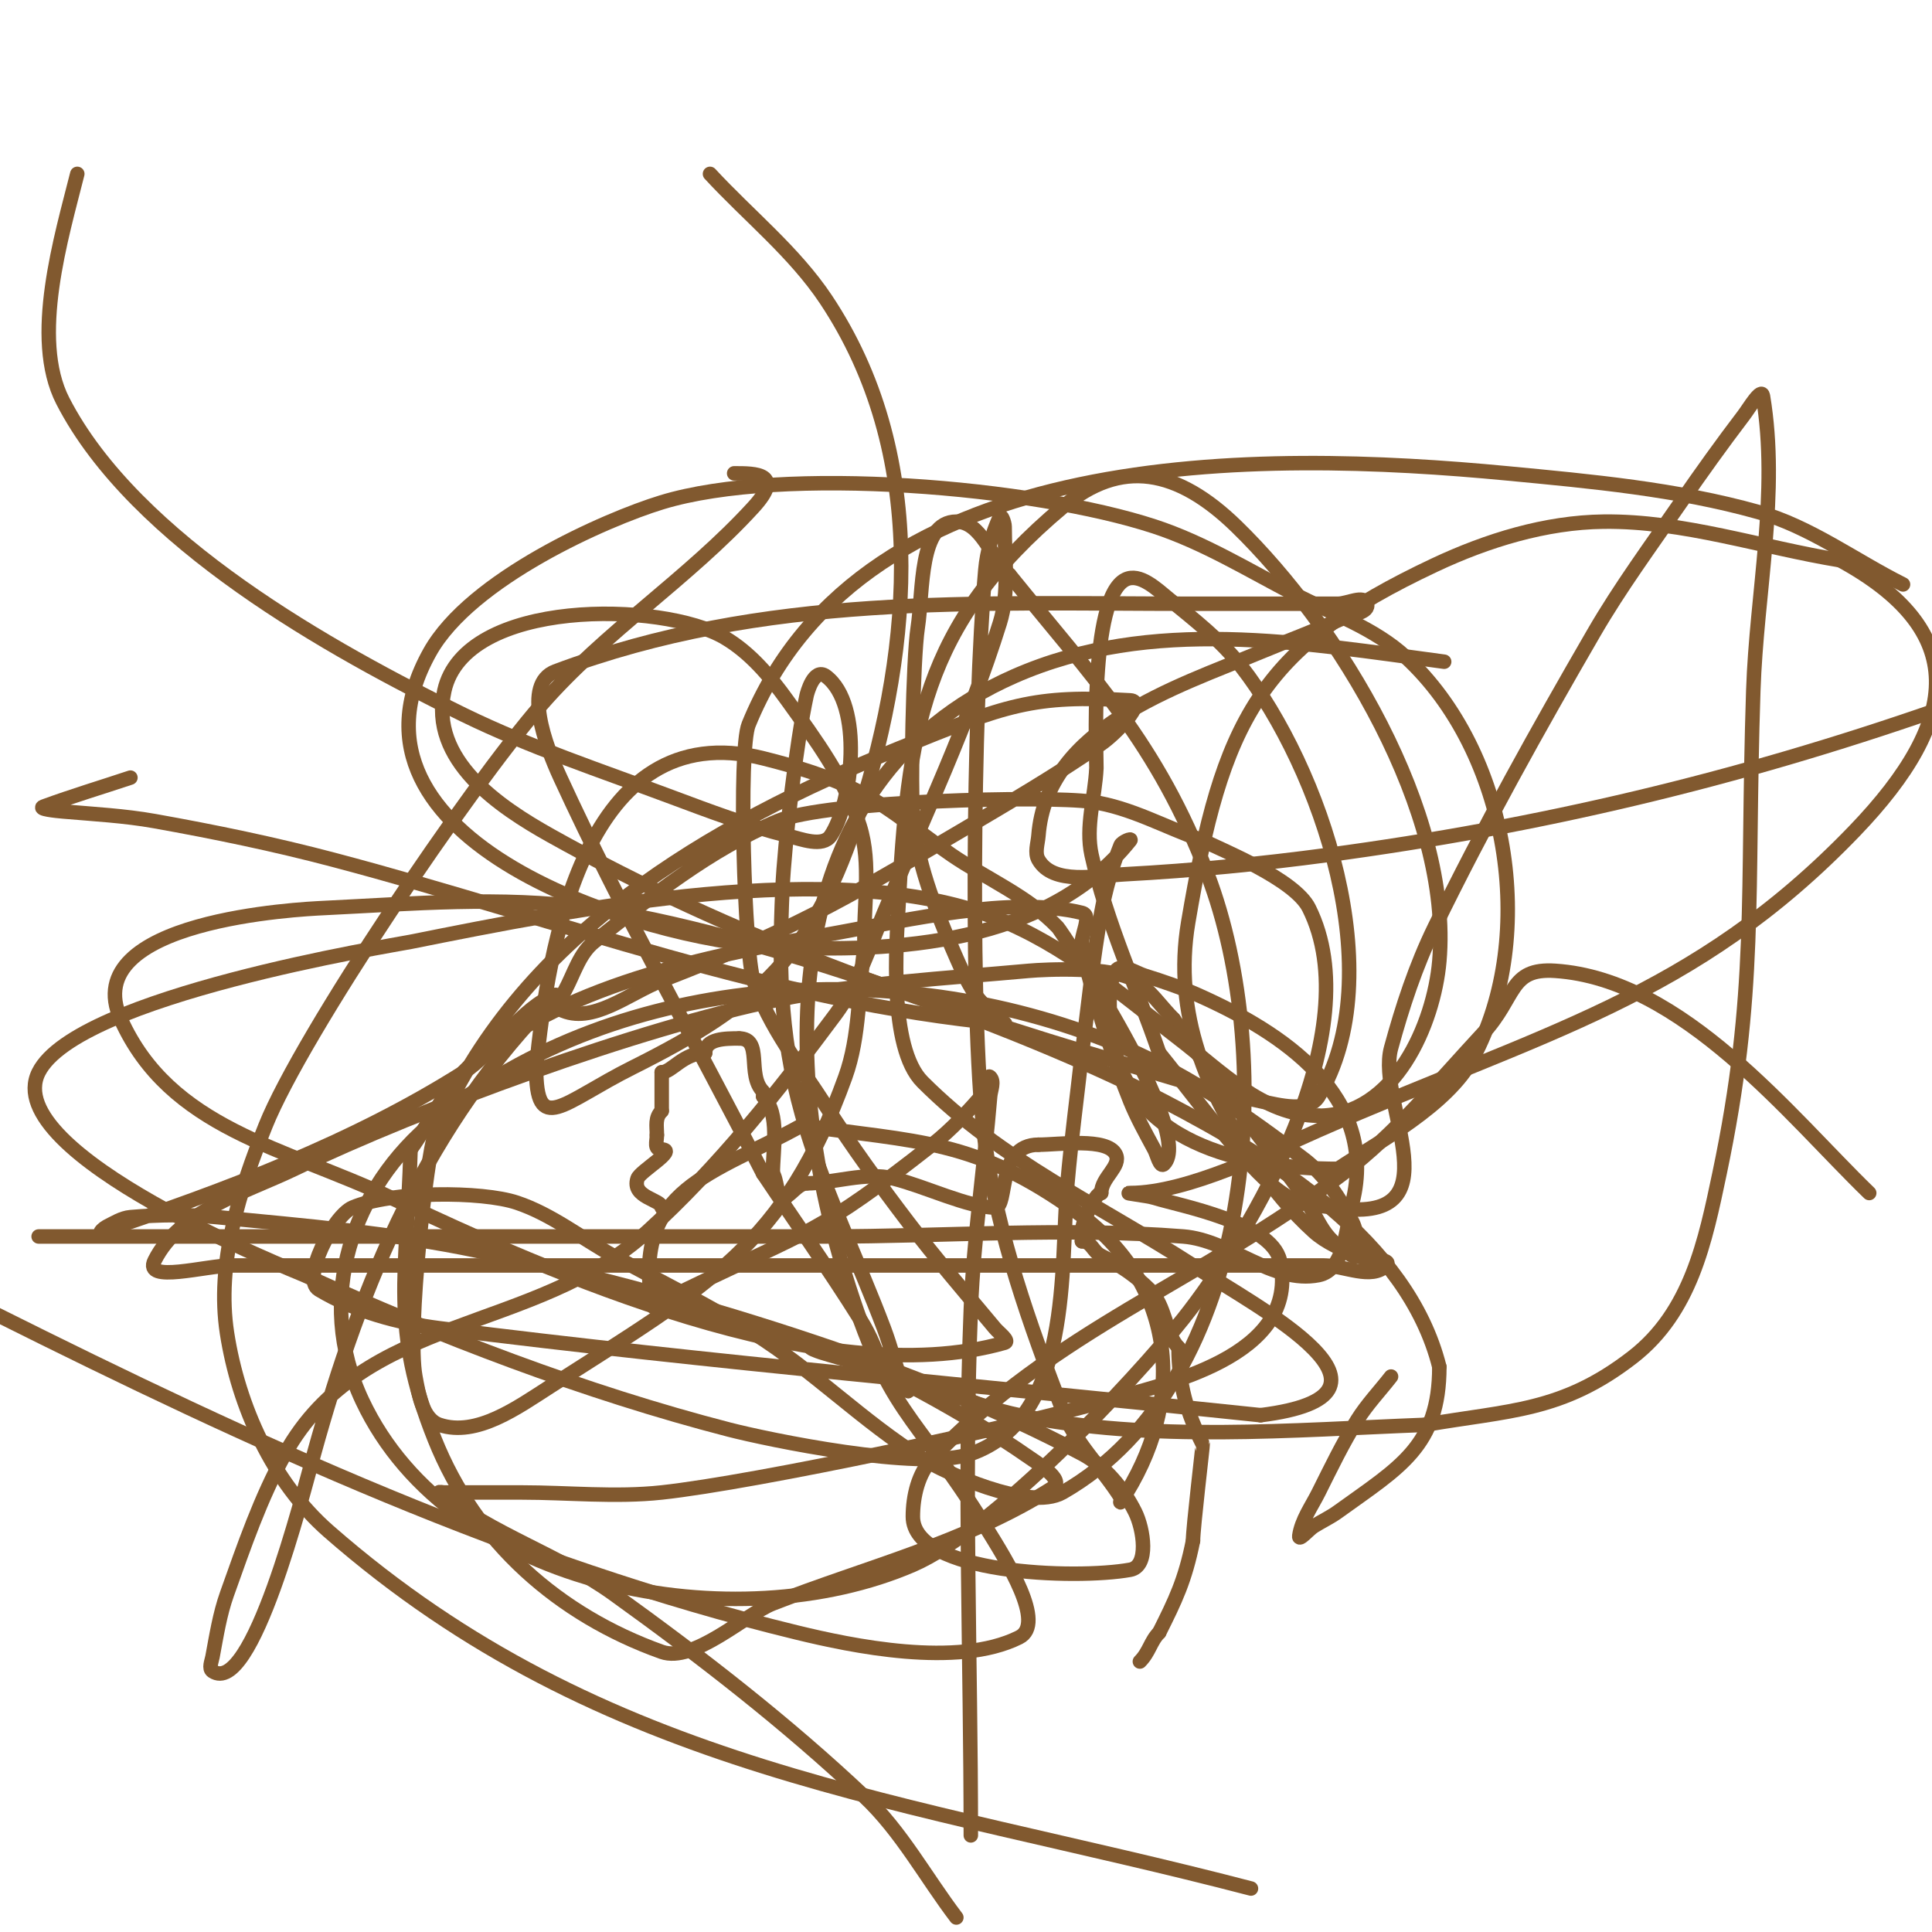 <svg viewBox='0 0 400 400' version='1.1' xmlns='http://www.w3.org/2000/svg' xmlns:xlink='http://www.w3.org/1999/xlink'><g fill='none' stroke='#81592f' stroke-width='3' stroke-linecap='round' stroke-linejoin='round'><path d='M137,250c0,-1.673 -6.323,-2.032 -5,-6c0.505,-1.516 8.344,-6 5,-6'/><path d='M137,238c-1.671,0 -1,-1.589 -1,-3'/><path d='M136,235c0,-1.967 -0.437,-3.563 1,-5'/><path d='M137,230c0,-2.667 0,-5.333 0,-8'/><path d='M137,222c2.065,0 4.476,-4 9,-4'/><path d='M146,218c0,-2.999 4.209,-3 7,-3'/><path d='M153,215c5.082,0 1.487,7.487 5,11c0.236,0.236 0,0.667 0,1'/><path d='M158,227c3.534,3.534 2,11.059 2,16'/><path d='M160,243c0.794,0.794 0.872,5 2,5c1.418,0 3.056,-3 5,-3'/><path d='M167,245c5.56,0 12.238,-2.441 18,-1c6.597,1.649 15.499,6 21,6'/><path d='M206,250c2.839,0 0.202,-13 9,-13'/><path d='M215,237c4.241,0 14.24,-1.519 16,2c1.234,2.467 -3,4.765 -3,8'/><path d='M228,247c-1.268,0 -4,6.073 -4,8'/><path d='M224,255c0,0.667 0,1.333 0,2'/><path d='M224,257c2.038,0 2.182,2.091 4,3c4.018,2.009 7.149,4.149 10,7c3.45,3.45 3.272,9.272 6,12'/><path d='M244,279c0,7.608 1.712,13.424 5,20c0.071,0.142 -2,17.303 -2,20'/><path d='M247,319c-1.646,8.228 -3.682,12.364 -7,19'/><path d='M240,338c-1.8,1.8 -2.027,4.027 -4,6'/><path d='M152,98c4.452,0 10.401,-0.011 4,7c-13.517,14.805 -30.852,25.867 -44,41c-14.89,17.138 -49.382,68.057 -57,87c-5.44,13.526 -10.23,28.592 -8,43c2.348,15.174 9.452,30.88 21,41c57,49.949 119.788,55.423 191,74'/><path d='M387,247c-16.371,-15.843 -38.588,-44.239 -65,-46c-9.625,-0.642 -8.006,5.453 -15,13c-9.293,10.027 -18.111,20.735 -29,29c-29.469,22.368 -59.763,32.321 -85,59c-2.897,3.063 -4,7.784 -4,12c0,11.924 33.727,13.05 45,11c3.949,-0.718 2.795,-8.41 1,-12c-2.427,-4.853 -6.206,-9.458 -11,-12c-17.556,-9.31 -36.163,-16.671 -55,-23c-22.918,-7.701 -46.337,-14.038 -70,-19c-17.764,-3.725 -35.935,-5.244 -54,-7c-5.972,-0.581 -12.023,-0.52 -18,0c-1.788,0.155 -3.394,1.197 -5,2c-0.422,0.211 -1.447,1.149 -1,1c25.567,-8.522 52.126,-18.513 75,-33c5.968,-3.78 12.263,-13.754 19,-16'/><path d='M115,206c-26.496,26.496 -40.122,59.288 -50,95c-2.365,8.549 -12.849,50.434 -21,45c-0.832,-0.555 -0.184,-2.017 0,-3c0.82,-4.371 1.504,-8.812 3,-13c3.519,-9.852 6.919,-19.855 12,-29c16.189,-29.14 51.735,-24.819 75,-46c14.677,-13.363 27.168,-29.063 39,-45c4.622,-6.225 6.999,-13.851 10,-21c8.337,-19.862 17.575,-39.44 24,-60c1.991,-6.371 1,-13.325 1,-20c0,-0.745 -0.697,-2.681 -1,-2c-1.544,3.473 -2.668,7.214 -3,11c-2.551,29.076 -3.224,96.072 0,119c2.659,18.907 9.162,37.173 16,55c2.582,6.733 8.149,11.903 12,18c0.178,0.282 -0.185,1.277 0,1c13.763,-20.644 11.868,-44.904 -9,-60c-21.176,-15.319 -33.156,-14.468 -57,-18'/><path d='M166,233c-18.594,10.33 -35.009,12.944 -31,37c0.417,2.504 4.715,-1.894 7,-3c25.961,-12.562 27.14,-11.299 51,-30c4.081,-3.199 7.625,-7.063 11,-11c0.686,-0.8 0.255,-3.745 1,-3c0.943,0.943 0.111,2.671 0,4c-1.223,14.676 -3.411,29.285 -4,44c-1.452,36.304 0,72.667 0,109'/><path d='M198,397c-6.333,-8.333 -11.387,-17.816 -19,-25c-16.205,-15.292 -33.914,-28.987 -52,-42c-11.277,-8.114 -25.152,-12.321 -36,-21c-0.26,-0.208 0.667,0 1,0c5.333,0 10.667,0 16,0c9.667,0 19.389,1.039 29,0c19.575,-2.116 73.747,-13.716 92,-19c11.245,-3.255 40.465,-8.906 36,-29c-1.753,-7.887 -20.738,-11.356 -26,-13c-1.622,-0.507 -6.7,-1 -5,-1c11.973,0 29.218,-8.708 39,-13c46.335,-20.331 77.641,-27.306 111,-62c22.313,-23.206 23.624,-41.478 -3,-56'/><path d='M381,116c-16.333,-2.667 -32.452,-8.197 -49,-8c-12.045,0.143 -24.1,3.871 -35,9c-36.333,17.098 -43.941,32.151 -51,74c-3.186,18.886 3.911,35.325 14,50c3.482,5.065 7.442,9.876 12,14c2.545,2.302 5.846,3.648 9,5c1.938,0.83 7.491,0.509 6,2c-3.064,3.064 -8.667,0 -13,0c-9.333,0 -18.667,0 -28,0c-39,0 -78,0 -117,0c-16.667,0 -33.333,0 -50,0c-10.333,0 -20.667,0 -31,0c-5.344,0 -18.39,3.78 -16,-1c5.168,-10.337 18.581,-13.999 29,-19c26.29,-12.619 71.365,-29.162 100,-35c17.097,-3.486 34.623,-4.42 52,-6c3.481,-0.316 17.287,-0.945 22,2c3.198,1.999 5.333,5.333 8,8'/><path d='M243,211c7.803,11.705 16.627,22.696 25,34c5.993,8.091 4.663,10.598 12,15c2.001,1.2 1.087,-4.935 0,-7c-2.546,-4.838 -5.66,-9.676 -10,-13c-11.529,-8.831 -23.652,-17.279 -37,-23c-45.163,-19.356 -104.25,-16.541 -143,15c-17.092,13.912 -24.966,36.823 -15,58c18.53,39.377 77.674,49.723 114,34c16.664,-7.213 45.615,-37.905 56,-51c14.263,-17.984 38.703,-59.594 26,-85c-2.982,-5.963 -18.002,-12.001 -22,-14'/><path d='M249,174c-7.667,-2.667 -14.962,-6.872 -23,-8c-9.429,-1.323 -54.927,-0.234 -65,4c-13.978,5.875 -26.134,15.561 -38,25c-3.042,2.42 -4.157,6.577 -6,10c-0.652,1.21 -2.229,3.385 -1,4c6.512,3.256 14.212,-3.368 21,-6c26.895,-10.428 36.598,-16.009 62,-31c9.798,-5.783 19.655,-11.51 29,-18c2.961,-2.057 9.599,-8.788 6,-9c-20.18,-1.187 -25.567,0.897 -48,10c-38.942,15.803 -79.1,38.956 -96,80c-1.541,3.743 -5.788,40.345 -4,50c0.679,3.664 1.464,8.821 5,10c7.701,2.567 16.165,-3.621 23,-8c32.908,-21.082 48.375,-29.132 61,-64c3.097,-8.555 2.667,-18 4,-27'/><path d='M179,196c-0.333,-8.333 1.496,-17.042 -1,-25c-2.995,-9.547 -9.165,-17.872 -15,-26c-3.574,-4.978 -7.713,-9.901 -13,-13c-12.849,-7.532 -53.732,-8.205 -58,11c-3.196,14.381 11.421,24.076 22,30c37.4,20.944 77.056,34.89 118,47c9.616,2.844 19.187,5.934 29,8c3.928,0.827 9.935,2.442 12,-1c15.161,-25.268 0.416,-67.893 -16,-89c-4.199,-5.399 -9.707,-9.669 -15,-14c-2.541,-2.079 -6.064,-5.468 -9,-4c-7.585,3.792 -5.922,37.367 -6,39c-0.286,6.002 -2.293,12.132 -1,18c3.107,14.103 9.333,27.333 14,41'/><path d='M240,218c5.667,7 10.975,14.306 17,21c3,3.333 6.119,6.753 10,9c2.66,1.54 5.963,1.533 9,2c26.204,4.031 8.853,-21.463 12,-33c2.33,-8.545 5.113,-17.041 9,-25c10.145,-20.773 21.408,-40.998 33,-61c5.424,-9.359 11.864,-18.092 18,-27c4.199,-6.095 8.515,-12.113 13,-18c1.143,-1.5 3.69,-5.86 4,-4c3.345,20.067 -1.328,40.667 -2,61c-1.413,42.743 0.89,62.525 -7,100c-2.94,13.963 -5.927,28.653 -18,38c-14.645,11.338 -25.514,10.959 -43,14'/><path d='M295,295c-27.528,1.059 -56.763,3.635 -84,-2c-9.29,-1.922 -17.957,-6.133 -27,-9c-4.626,-1.467 -9.368,-2.552 -14,-4c-0.711,-0.222 -2.745,-1 -2,-1c8.626,0 36.384,16.624 44,22c2.511,1.772 8.593,5.35 6,7c-17.834,11.349 -38.546,16.388 -58,24c-5.572,2.18 -16.375,12.366 -23,10c-21.344,-7.623 -38.497,-22.741 -47,-44c-9.259,-23.147 -5.724,-33.953 -5,-60'/><path d='M85,238c4.333,-6 7.327,-13.247 13,-18c20.335,-17.037 50.913,-22.484 76,-27c13.145,-2.366 35.636,-7.591 50,-4c2.264,0.566 -0.437,4.708 0,7c1.67,8.768 6.781,24.1 10,32c1.406,3.451 3.233,6.719 5,10c0.57,1.058 1.15,3.85 2,3c6.584,-6.584 -21.289,-48.252 -22,-49c-6.113,-6.435 -14.67,-9.994 -22,-15c-6.337,-4.328 -12.172,-9.498 -19,-13c-6.285,-3.223 -13.148,-5.287 -20,-7c-37.079,-9.27 -44.563,39.633 -47,64'/><path d='M111,221c0,14.419 5.357,7.322 20,0c26.104,-13.052 37.571,-23.299 47,-53c11.038,-34.768 14.067,-74.4 -7,-106c-6.542,-9.814 -16,-17.333 -24,-26'/><path d='M16,36c-3.198,12.793 -9.687,33.979 -3,47c14.929,29.071 55.681,51.674 83,65c13.853,6.757 28.56,11.612 43,17c7.901,2.948 15.819,5.955 24,8c2.91,0.728 7.336,2.496 9,0c4.521,-6.781 6.827,-27.13 -1,-33c-2.502,-1.876 -3.913,3.6 -4,4c-2.117,9.738 -4.563,30.392 -5,40c-0.815,17.932 -0.423,32.44 5,50c4.329,14.017 10.82,27.274 16,41c1.489,3.945 2.486,8.065 4,12c0.169,0.44 1.422,1.211 1,1c-6.46,-3.23 -5.029,-7.084 -10,-15c-6.391,-10.178 -13.333,-20 -20,-30'/><path d='M158,243c-14,-27.333 -29.166,-54.1 -42,-82c-3.068,-6.669 -7.873,-19.422 -1,-22c43.269,-16.226 86.717,-14 132,-14c10,0 20,0 30,0c2,0 5.368,-1.897 6,0c0.615,1.844 -3.231,2.196 -5,3c-5.579,2.536 -11.343,4.643 -17,7c-17.519,7.3 -44.279,15.625 -46,38c-0.128,1.662 -0.827,3.553 0,5c3.018,5.281 11.926,3.325 18,3c14.043,-0.752 28.061,-2.132 42,-4c43.672,-5.853 84.499,-15.565 126,-30'/><path d='M394,121c-10,-5 -19.235,-11.981 -30,-15c-16.886,-4.736 -34.542,-6.337 -52,-8c-50.209,-4.782 -133.182,-6.462 -157,52c-2.179,5.349 -0.863,47.301 1,53c3.109,9.51 9.606,17.573 15,26c5.285,8.257 11.064,16.198 17,24c5.737,7.541 11.934,14.721 18,22c0.769,0.923 3.156,2.67 2,3c-37.551,10.729 -94.523,-14.695 -127,-30c-22.343,-10.529 -45.781,-14.291 -56,-37c-9.266,-20.591 37.638,-22.79 42,-23c18.312,-0.883 36.839,-2.505 55,0c33.108,4.567 89.483,24.626 119,40c22.437,11.686 50.465,28.86 57,55'/><path d='M298,283c0,16.472 -8.249,20.791 -21,30c-1.576,1.138 -3.352,1.97 -5,3c-1.019,0.637 -3.17,3.19 -3,2c0.464,-3.25 2.532,-6.064 4,-9c2.534,-5.068 4.997,-10.195 8,-15c2.014,-3.223 4.667,-6 7,-9'/><path d='M299,137c-29.277,-3.904 -60.62,-9.487 -89,3c-49.743,21.887 -48.387,80.798 -35,124c9.11,29.4 13.748,27.464 29,52c4.544,7.31 12.617,20.191 7,23c-12.807,6.404 -34.86,1.71 -46,-1c-57.973,-14.102 -112.889,-39.444 -166,-66'/><path d='M8,256c54.333,0 108.667,0 163,0c24.667,0 49.409,-1.929 74,0c9.677,0.759 18.482,9.904 28,8c5.41,-1.082 5.662,-9.647 7,-15c5.553,-22.212 -14.664,-35.295 -32,-43c-3.565,-1.585 -7.276,-2.836 -11,-4c-1.935,-0.605 -4.875,-2.687 -6,-1c-1.893,2.84 -1.158,10.502 -1,12c2.498,23.729 27.586,29 47,29'/><path d='M277,242c8.262,-5.508 22.674,-13.014 28,-23c13.578,-25.46 7.267,-63.412 -14,-83c-6.478,-5.966 -15.184,-8.942 -23,-13c-9.527,-4.946 -18.8,-10.656 -29,-14c-24.98,-8.19 -76.848,-12.685 -102,-5c-11.521,3.52 -39.493,15.808 -48,31c-22.021,39.323 44.449,59.565 71,61c25.276,1.366 56.823,-0.529 74,-22c0.466,-0.582 -1.723,0.308 -2,1c-1.803,4.506 -3.112,9.228 -4,14c-1.785,9.594 -2.667,19.333 -4,29'/><path d='M224,218c-1,9 -2.216,17.979 -3,27c-1.522,17.502 1.14,48.601 -20,56c-10.546,3.691 -42.311,-3.016 -50,-5c-29.833,-7.699 -60.186,-19.357 -88,-32c-1.87,-0.85 -63.442,-25.117 -55,-42c7.902,-15.803 73.487,-26.297 77,-27c34.056,-6.811 88.433,-17.794 121,-5c14.669,5.763 25.733,15.619 38,25c8.598,6.575 17.515,16 29,16'/><path d='M273,231c15.807,0 23.876,-19.078 25,-32c2.685,-30.882 -20.882,-69.452 -42,-90c-12.183,-11.854 -23.842,-14.197 -36,-4c-29.228,24.514 -32.037,46.362 -34,83c-0.36,6.723 -2.137,28.863 5,36c16.412,16.412 36.472,25.415 56,38c13.853,8.927 47.963,26.755 14,31'/><path d='M261,293c-56.667,-6 -113.466,-10.859 -170,-18c-8.681,-1.097 -17.497,-3.498 -25,-8c-3.688,-2.213 2.975,-15.275 7,-17c7.942,-3.404 26.708,-3.431 34,-1c7.218,2.406 13.336,7.328 20,11c9.67,5.328 19.638,10.149 29,16c12.324,7.703 22.652,18.336 35,26c4.28,2.657 21.983,11.009 29,7c40.119,-22.925 44.619,-89.887 30,-128c-10.429,-27.191 -23.532,-40.373 -41,-62'/><path d='M209,119c-3.837,-3.488 -5.815,-11 -11,-11c-7.803,0 -6.813,14.288 -8,22c-0.991,6.44 -1.463,33.598 -1,39c0.783,9.132 4.39,18.697 8,27c1.486,3.418 2.933,6.899 5,10c1.307,1.961 3.333,3.333 5,5c0.333,0.333 1.469,1.044 1,1c-48.375,-4.535 -92.081,-21.606 -139,-34c-12.2,-3.223 -24.578,-5.782 -37,-8c-6.269,-1.119 -12.656,-1.448 -19,-2c-1.369,-0.119 -5.29,-0.525 -4,-1c5.935,-2.186 12,-4 18,-6'/></g>
</svg>